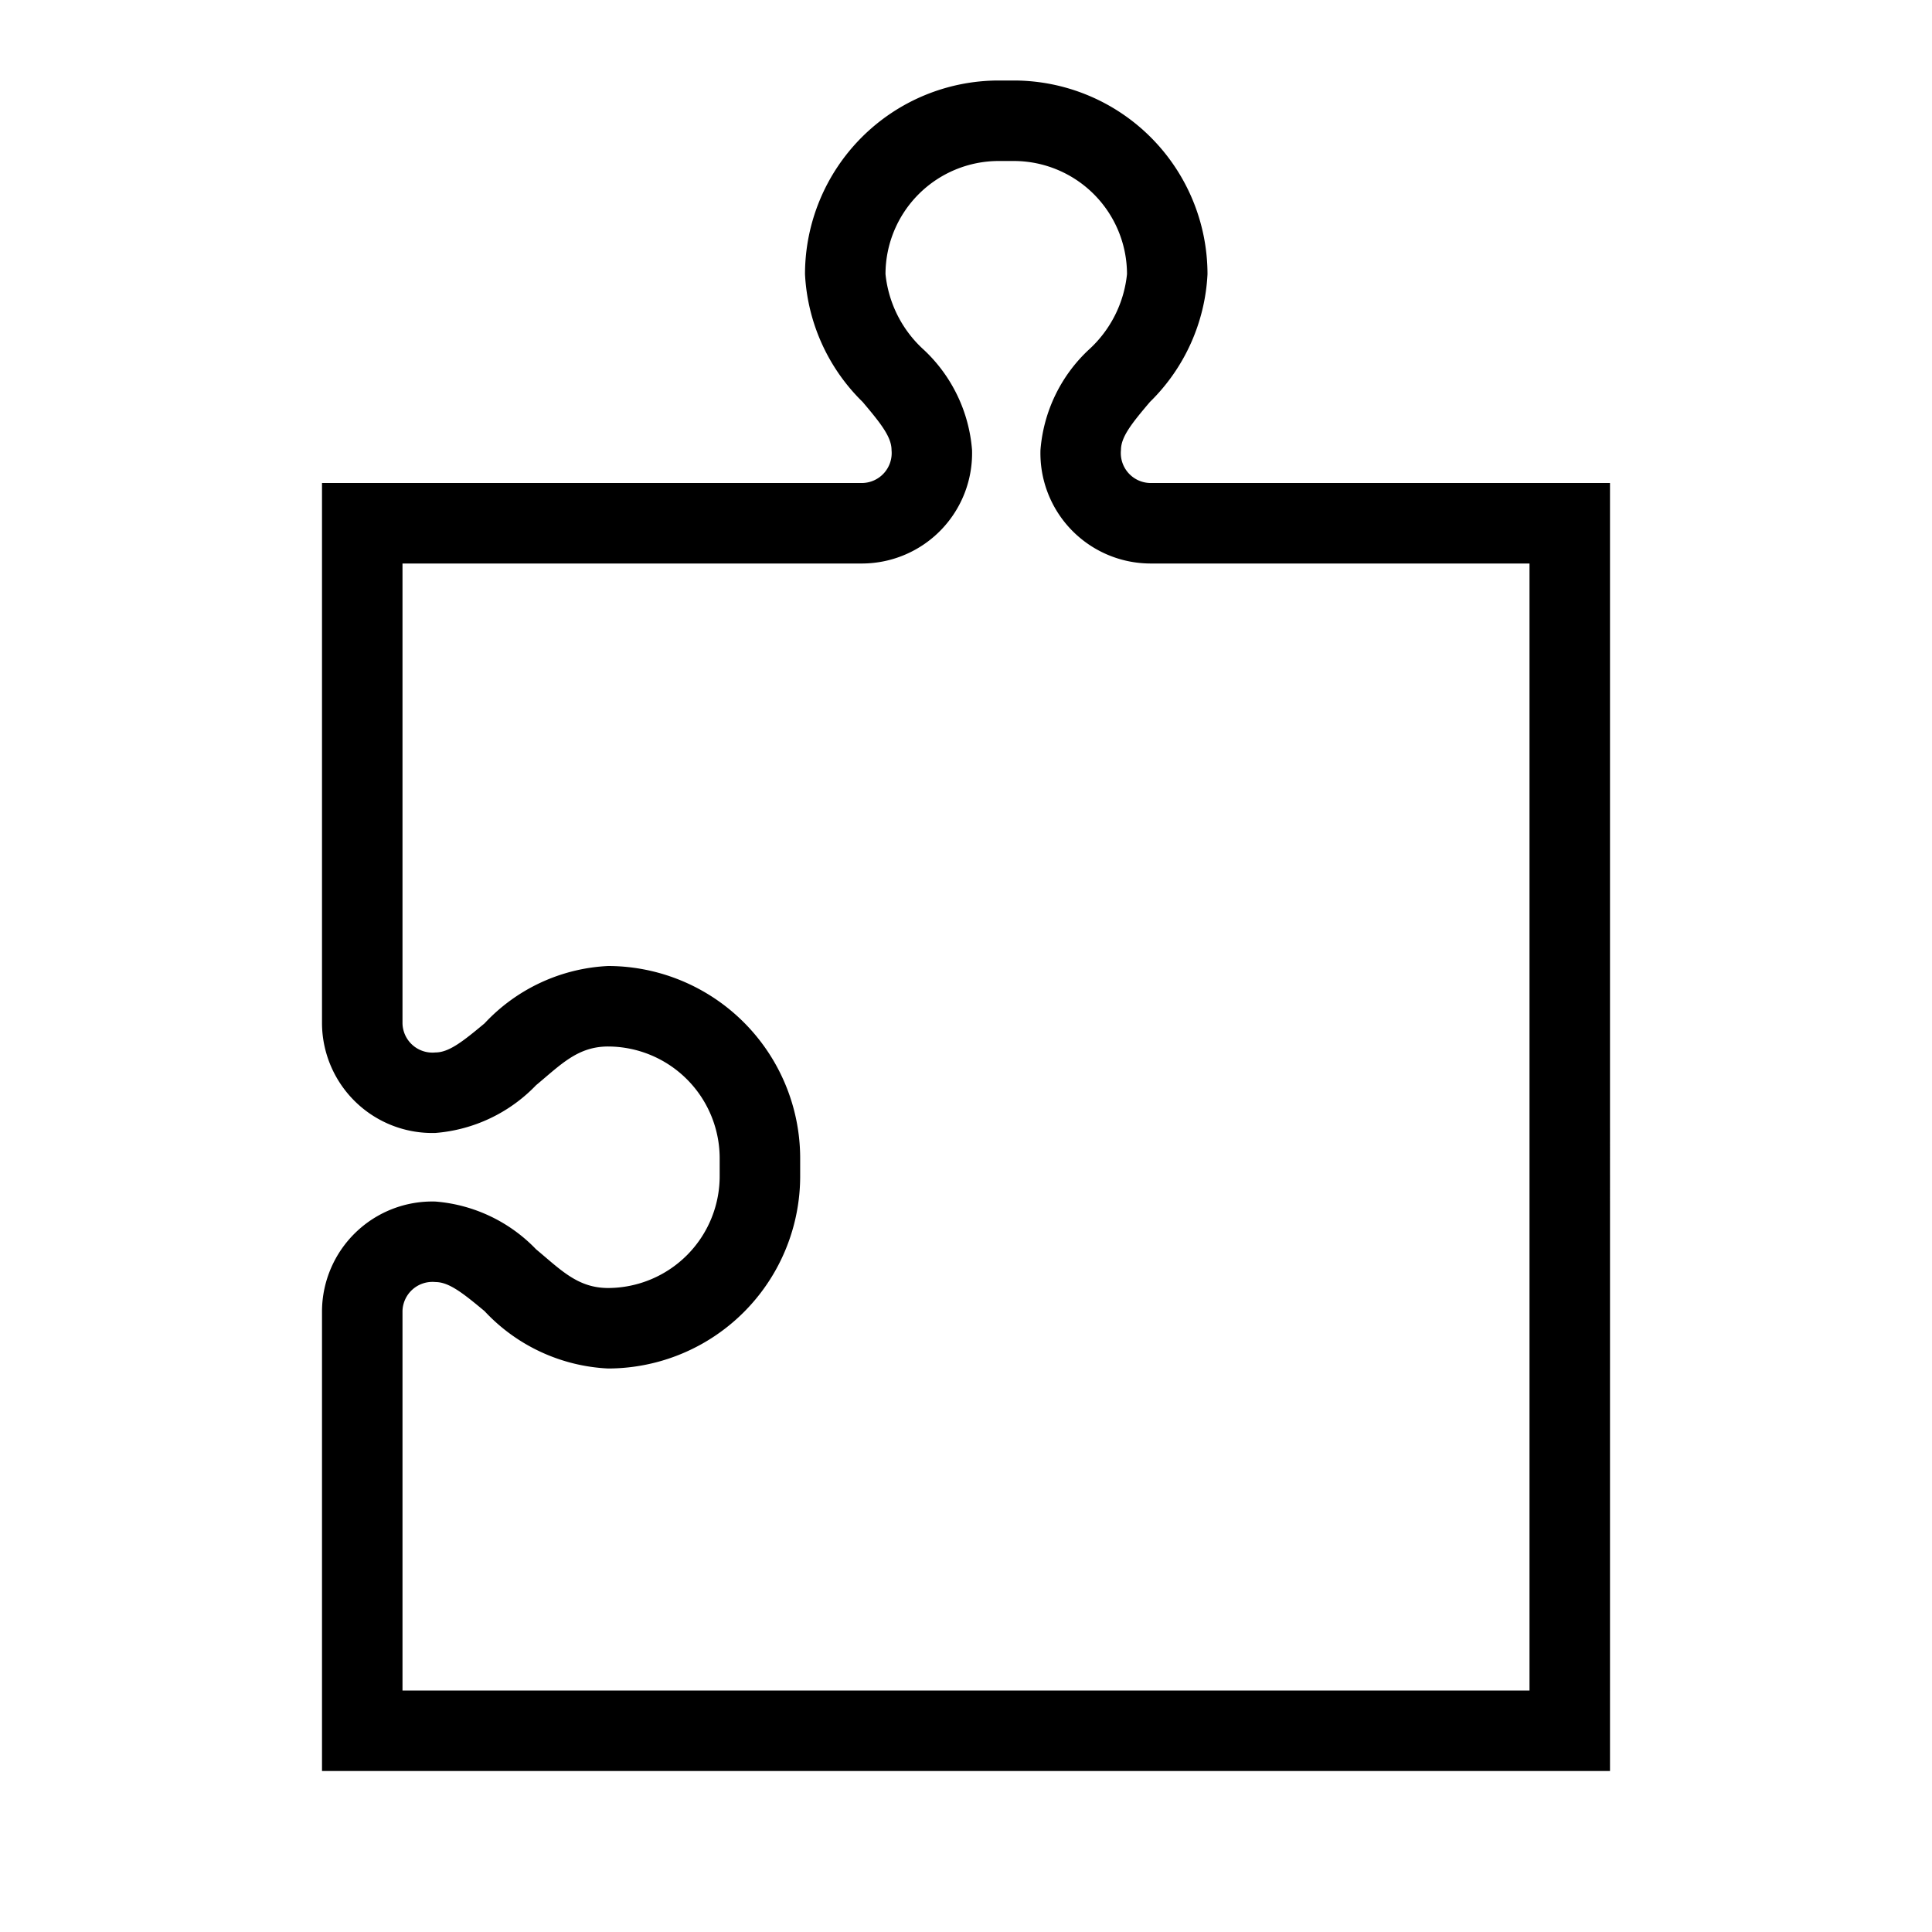 <?xml version="1.0" encoding="utf-8"?><!-- Uploaded to: SVG Repo, www.svgrepo.com, Generator: SVG Repo Mixer Tools -->
<svg width="800px" height="800px" viewBox="0 0 24 24" xmlns="http://www.w3.org/2000/svg"><path d="M14.284 6a.372.372 0 0 1-.359-.41c0-.164.137-.334.36-.597A2.388 2.388 0 0 0 15 3.405 2.408 2.408 0 0 0 12.595 1h-.19A2.408 2.408 0 0 0 10 3.405a2.388 2.388 0 0 0 .716 1.588c.222.263.359.433.359.598a.372.372 0 0 1-.36.409H4v6.716a1.37 1.37 0 0 0 1.409 1.358 1.947 1.947 0 0 0 1.25-.593c.31-.258.518-.481.896-.481a1.39 1.39 0 0 1 1.385 1.405v.19A1.39 1.39 0 0 1 7.555 16c-.378 0-.586-.223-.896-.481a1.947 1.947 0 0 0-1.25-.593A1.37 1.37 0 0 0 4 16.284V22h16V6zM19 21H5v-4.716a.372.372 0 0 1 .409-.358c.168 0 .341.137.61.361A2.246 2.246 0 0 0 7.555 17a2.39 2.39 0 0 0 2.385-2.405v-.19A2.39 2.39 0 0 0 7.555 12a2.246 2.246 0 0 0-1.536.713c-.269.224-.442.361-.61.361A.372.372 0 0 1 5 12.716V7h5.716a1.37 1.37 0 0 0 1.359-1.41 1.908 1.908 0 0 0-.596-1.242A1.47 1.47 0 0 1 11 3.405 1.407 1.407 0 0 1 12.405 2h.19A1.407 1.407 0 0 1 14 3.405a1.47 1.47 0 0 1-.479.943 1.908 1.908 0 0 0-.596 1.243A1.37 1.37 0 0 0 14.285 7H19z"/><path fill="none" d="M0 0h24v24H0z"/></svg>